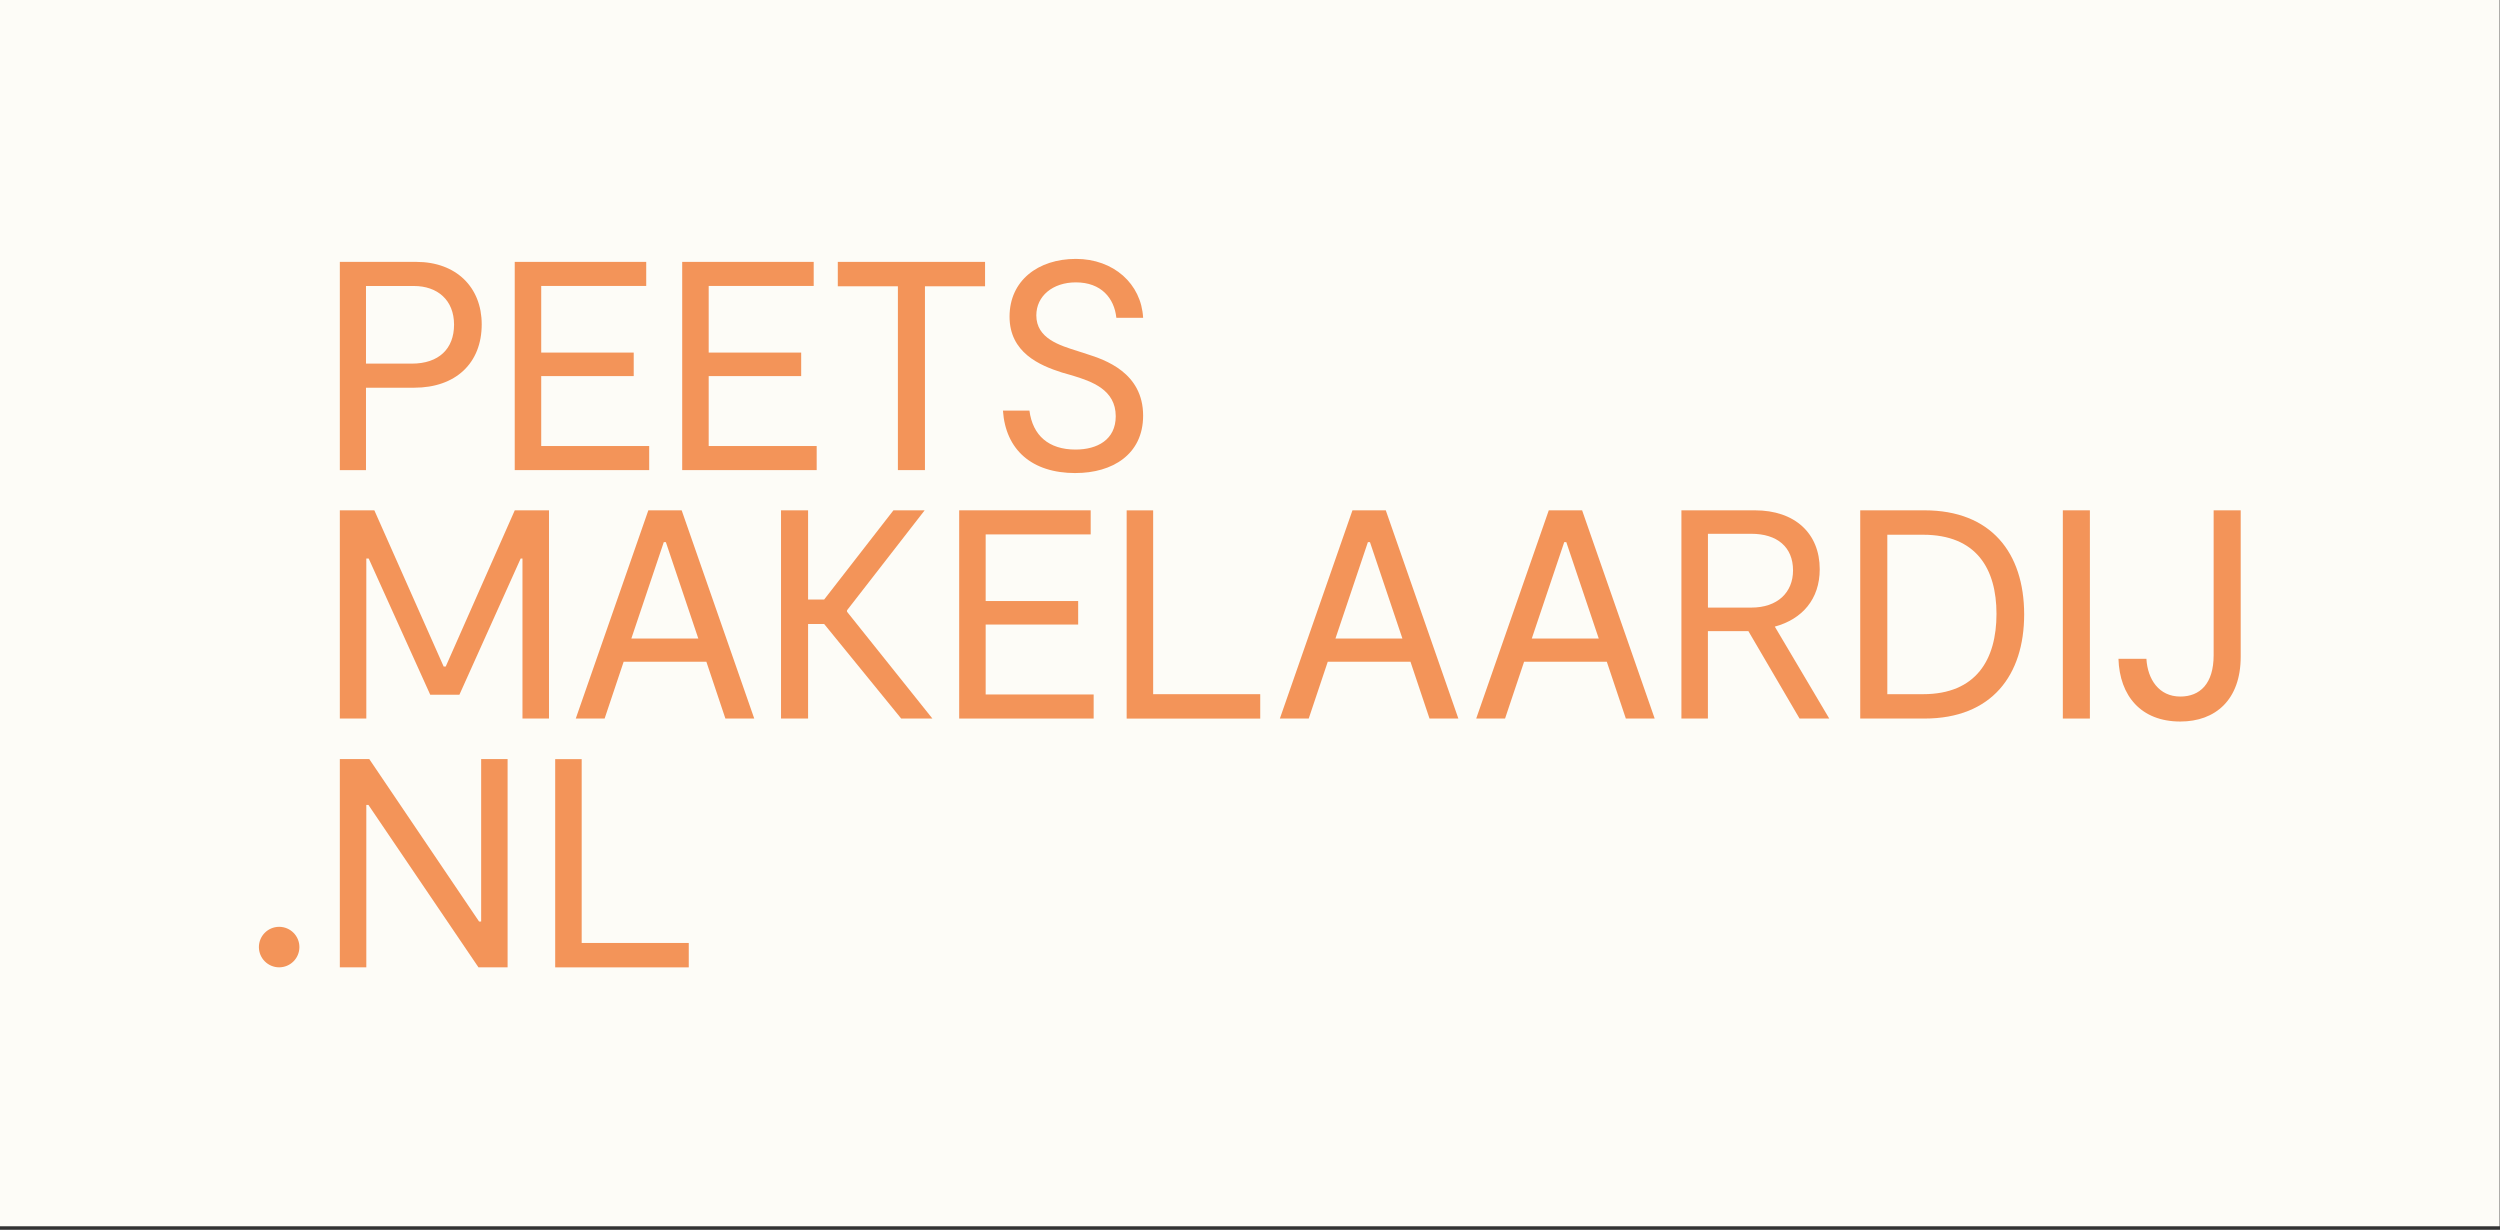 <?xml version="1.0" encoding="UTF-8"?> <svg xmlns="http://www.w3.org/2000/svg" width="309" height="152" viewBox="0 0 309 152" fill="none"><rect x="0" y="0" width="309" height="152" fill="#333333" stroke="none"/><rect width="308.951" height="151.567" fill="#FDFCF7"></rect><path d="M59.54 40.089C59.54 44.904 56.307 47.921 51.195 47.921H45.236V58.105H42.003V32.368H51.452C56.377 32.368 59.54 35.495 59.54 40.089ZM56.121 40.129C56.121 37.077 54.061 35.349 51.154 35.349H45.236V44.944H50.898C54.242 44.944 56.121 43.106 56.121 40.129Z" fill="#F39459"></path><path d="M80.241 55.128V58.105H63.62V32.368H79.873V35.344H66.894V43.579H78.327V46.485H66.894V55.128H80.241Z" fill="#F39459"></path><path d="M100.941 55.128V58.105H84.32V32.368H100.573V35.344H87.594V43.579H99.027V46.485H87.594V55.128H100.941Z" fill="#F39459"></path><path d="M121.753 35.385H114.324V58.105H110.98V35.385H103.551V32.368H121.753V35.385Z" fill="#F39459"></path><path d="M132.934 58.472C127.495 58.472 124.291 55.566 123.964 50.751H127.238C127.641 53.839 129.63 55.566 132.939 55.566C135.624 55.566 137.905 54.352 137.905 51.446C137.905 48.173 134.964 47.145 132.536 46.41L131.252 46.042C128.492 45.161 124.78 43.579 124.78 39.132C124.78 34.684 128.31 32 132.979 32C137.648 32 141.068 35.087 141.29 39.278H137.981C137.724 36.85 136.107 34.901 132.979 34.901C130.114 34.901 128.089 36.593 128.089 38.981C128.089 41.847 130.995 42.693 133.201 43.393L134.339 43.761C136.545 44.461 141.29 46.042 141.29 51.371C141.29 56.186 137.467 58.467 132.944 58.467L132.934 58.472Z" fill="#F39459"></path><path d="M67.851 88.813H64.577V69.034H64.355L56.78 85.872H53.179L45.569 69.034H45.277V88.813H42.003V63.076H46.269L54.836 82.381H55.093L63.625 63.076H67.856V88.813H67.851Z" fill="#F39459"></path><path d="M87.302 81.792H77.083L74.731 88.813H71.165L80.135 63.076H84.255L93.225 88.813H89.659L87.307 81.792H87.302ZM86.31 78.921L82.301 67.01H82.044L78.035 78.921H86.31Z" fill="#F39459"></path><path d="M101.863 77.123H99.879V88.813H96.534V63.076H99.879V74.106H101.863L110.43 63.076H114.288L104.693 75.431V75.612L115.245 88.813H111.387L101.863 77.123Z" fill="#F39459"></path><path d="M135.176 85.836V88.813H118.555V63.076H134.808V66.053H121.828V74.287H133.262V77.194H121.828V85.836H135.176Z" fill="#F39459"></path><path d="M155.765 85.801V88.818H139.255V63.081H142.529V85.801H155.765Z" fill="#F39459"></path><path d="M174.33 81.792H164.11L161.758 88.813H158.192L167.163 63.076H171.283L180.253 88.813H176.687L174.335 81.792H174.33ZM173.337 78.921L169.328 67.01H169.071L165.062 78.921H173.337Z" fill="#F39459"></path><path d="M198.596 81.792H188.377L186.025 88.813H182.459L191.429 63.076H195.549L204.519 88.813H200.953L198.601 81.792H198.596ZM197.604 78.921L193.595 67.01H193.338L189.329 78.921H197.604Z" fill="#F39459"></path><path d="M222.424 88.813L216.098 78.004H211.097V88.813H207.823V63.076H216.904C221.87 63.076 224.918 65.942 224.918 70.354C224.918 74.066 222.747 76.529 219.367 77.45L226.096 88.813H222.419H222.424ZM211.102 75.098H216.471C219.705 75.098 221.619 73.225 221.619 70.5C221.619 67.594 219.634 65.977 216.471 65.977H211.102V75.093V75.098Z" fill="#F39459"></path><path d="M250.186 75.945C250.186 83.409 246.217 88.813 237.867 88.813H229.924V63.076H237.867C246.066 63.076 250.186 68.299 250.186 75.945ZM246.766 75.874C246.766 70.324 244.303 66.093 237.685 66.093H233.273V85.801H237.685C244.303 85.801 246.766 81.465 246.766 75.874Z" fill="#F39459"></path><path d="M258.31 88.813H254.966V63.076H258.31V88.813Z" fill="#F39459"></path><path d="M269.486 86.093C271.914 86.093 273.606 84.512 273.606 80.981V63.076H276.951V81.167C276.951 86.501 273.823 89.181 269.486 89.181C264.631 89.181 261.987 86.018 261.841 81.424H265.296C265.442 83.963 266.842 86.093 269.486 86.093Z" fill="#F39459"></path><path d="M62.739 93.824V119.562H59.138L45.534 99.486H45.277V119.562H42.003V93.824H45.644L59.213 113.9H59.47V93.824H62.744H62.739Z" fill="#F39459"></path><path d="M85.131 116.55V119.567H68.621V93.829H71.895V116.55H85.131Z" fill="#F39459"></path><path d="M34.503 119.562C35.886 119.562 37.006 118.441 37.006 117.058C37.006 115.676 35.886 114.555 34.503 114.555C33.121 114.555 32 115.676 32 117.058C32 118.441 33.121 119.562 34.503 119.562Z" fill="#F39459"></path></svg> 